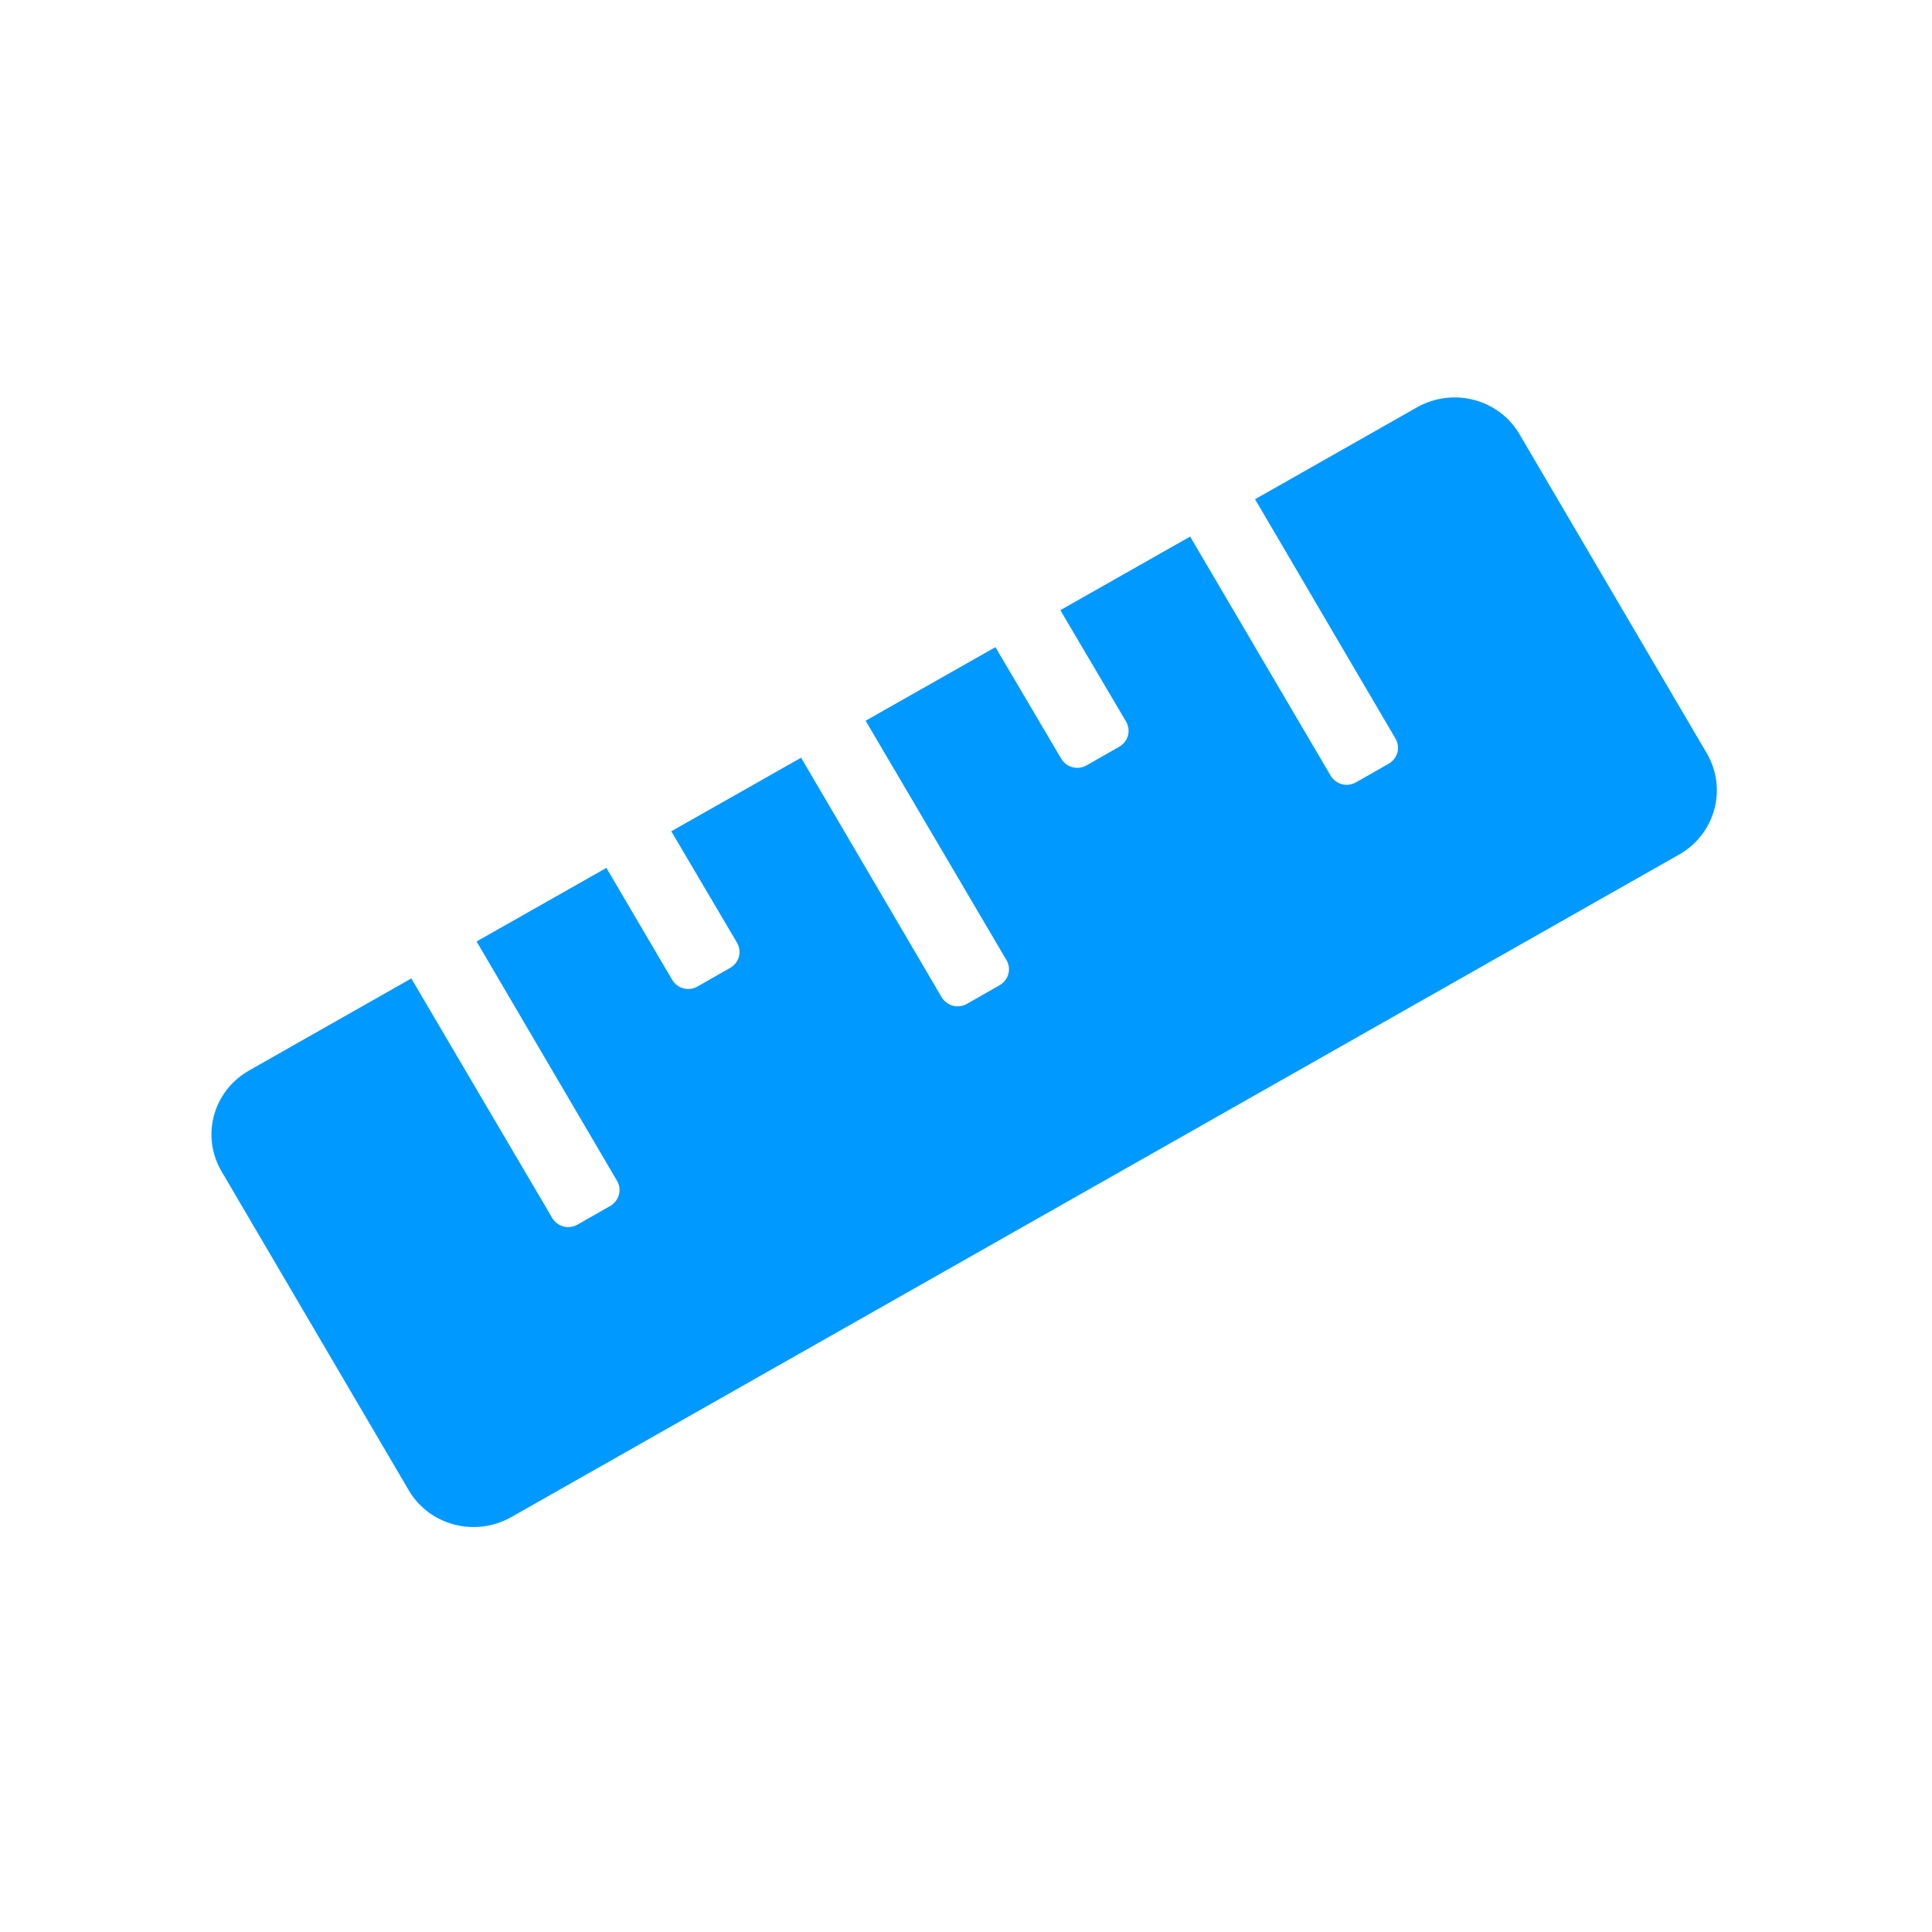 <?xml version="1.0" encoding="utf-8"?>
<!-- Generator: Adobe Illustrator 25.4.1, SVG Export Plug-In . SVG Version: 6.00 Build 0)  -->
<svg version="1.1" id="Ebene_1" focusable="false" xmlns="http://www.w3.org/2000/svg" xmlns:xlink="http://www.w3.org/1999/xlink"
	 x="0px" y="0px" viewBox="0 0 512 512" style="enable-background:new 0 0 512 512;" xml:space="preserve">
<style type="text/css">
	.st0{fill:#0099FF;}
</style>
<path class="st0" d="M452.3,199.6l-49.6-84.5c-5.5-9.4-17.6-12.5-27.1-7.2l-43,24.4l37.2,63.4c1.4,2.4,0.6,5.3-1.8,6.7l-8.6,4.9
	c-2.4,1.4-5.4,0.6-6.8-1.8l-37.2-63.3L281,161.7l17.4,29.5c1.4,2.4,0.6,5.3-1.8,6.7l-8.6,4.9c-2.4,1.4-5.4,0.6-6.8-1.8l-17.4-29.5
	l-34.4,19.5l37.3,63.4c1.4,2.3,0.6,5.3-1.8,6.7l-8.6,4.9c-2.4,1.4-5.4,0.6-6.8-1.8l-37.2-63.4l-34.4,19.5l17.4,29.5
	c1.4,2.4,0.6,5.3-1.8,6.7l-8.6,4.9c-2.4,1.4-5.4,0.6-6.8-1.8l-17.4-29.6l-34.4,19.5l37.2,63.4c1.4,2.3,0.6,5.3-1.8,6.7l-8.6,4.9
	c-2.4,1.4-5.4,0.6-6.8-1.8L109,259.3l-43,24.4c-9.5,5.4-12.8,17.3-7.3,26.7l49.6,84.5c5.5,9.4,17.6,12.5,27.1,7.2l309.7-175.7
	C454.6,220.9,457.8,209,452.3,199.6L452.3,199.6z"/>
</svg>
